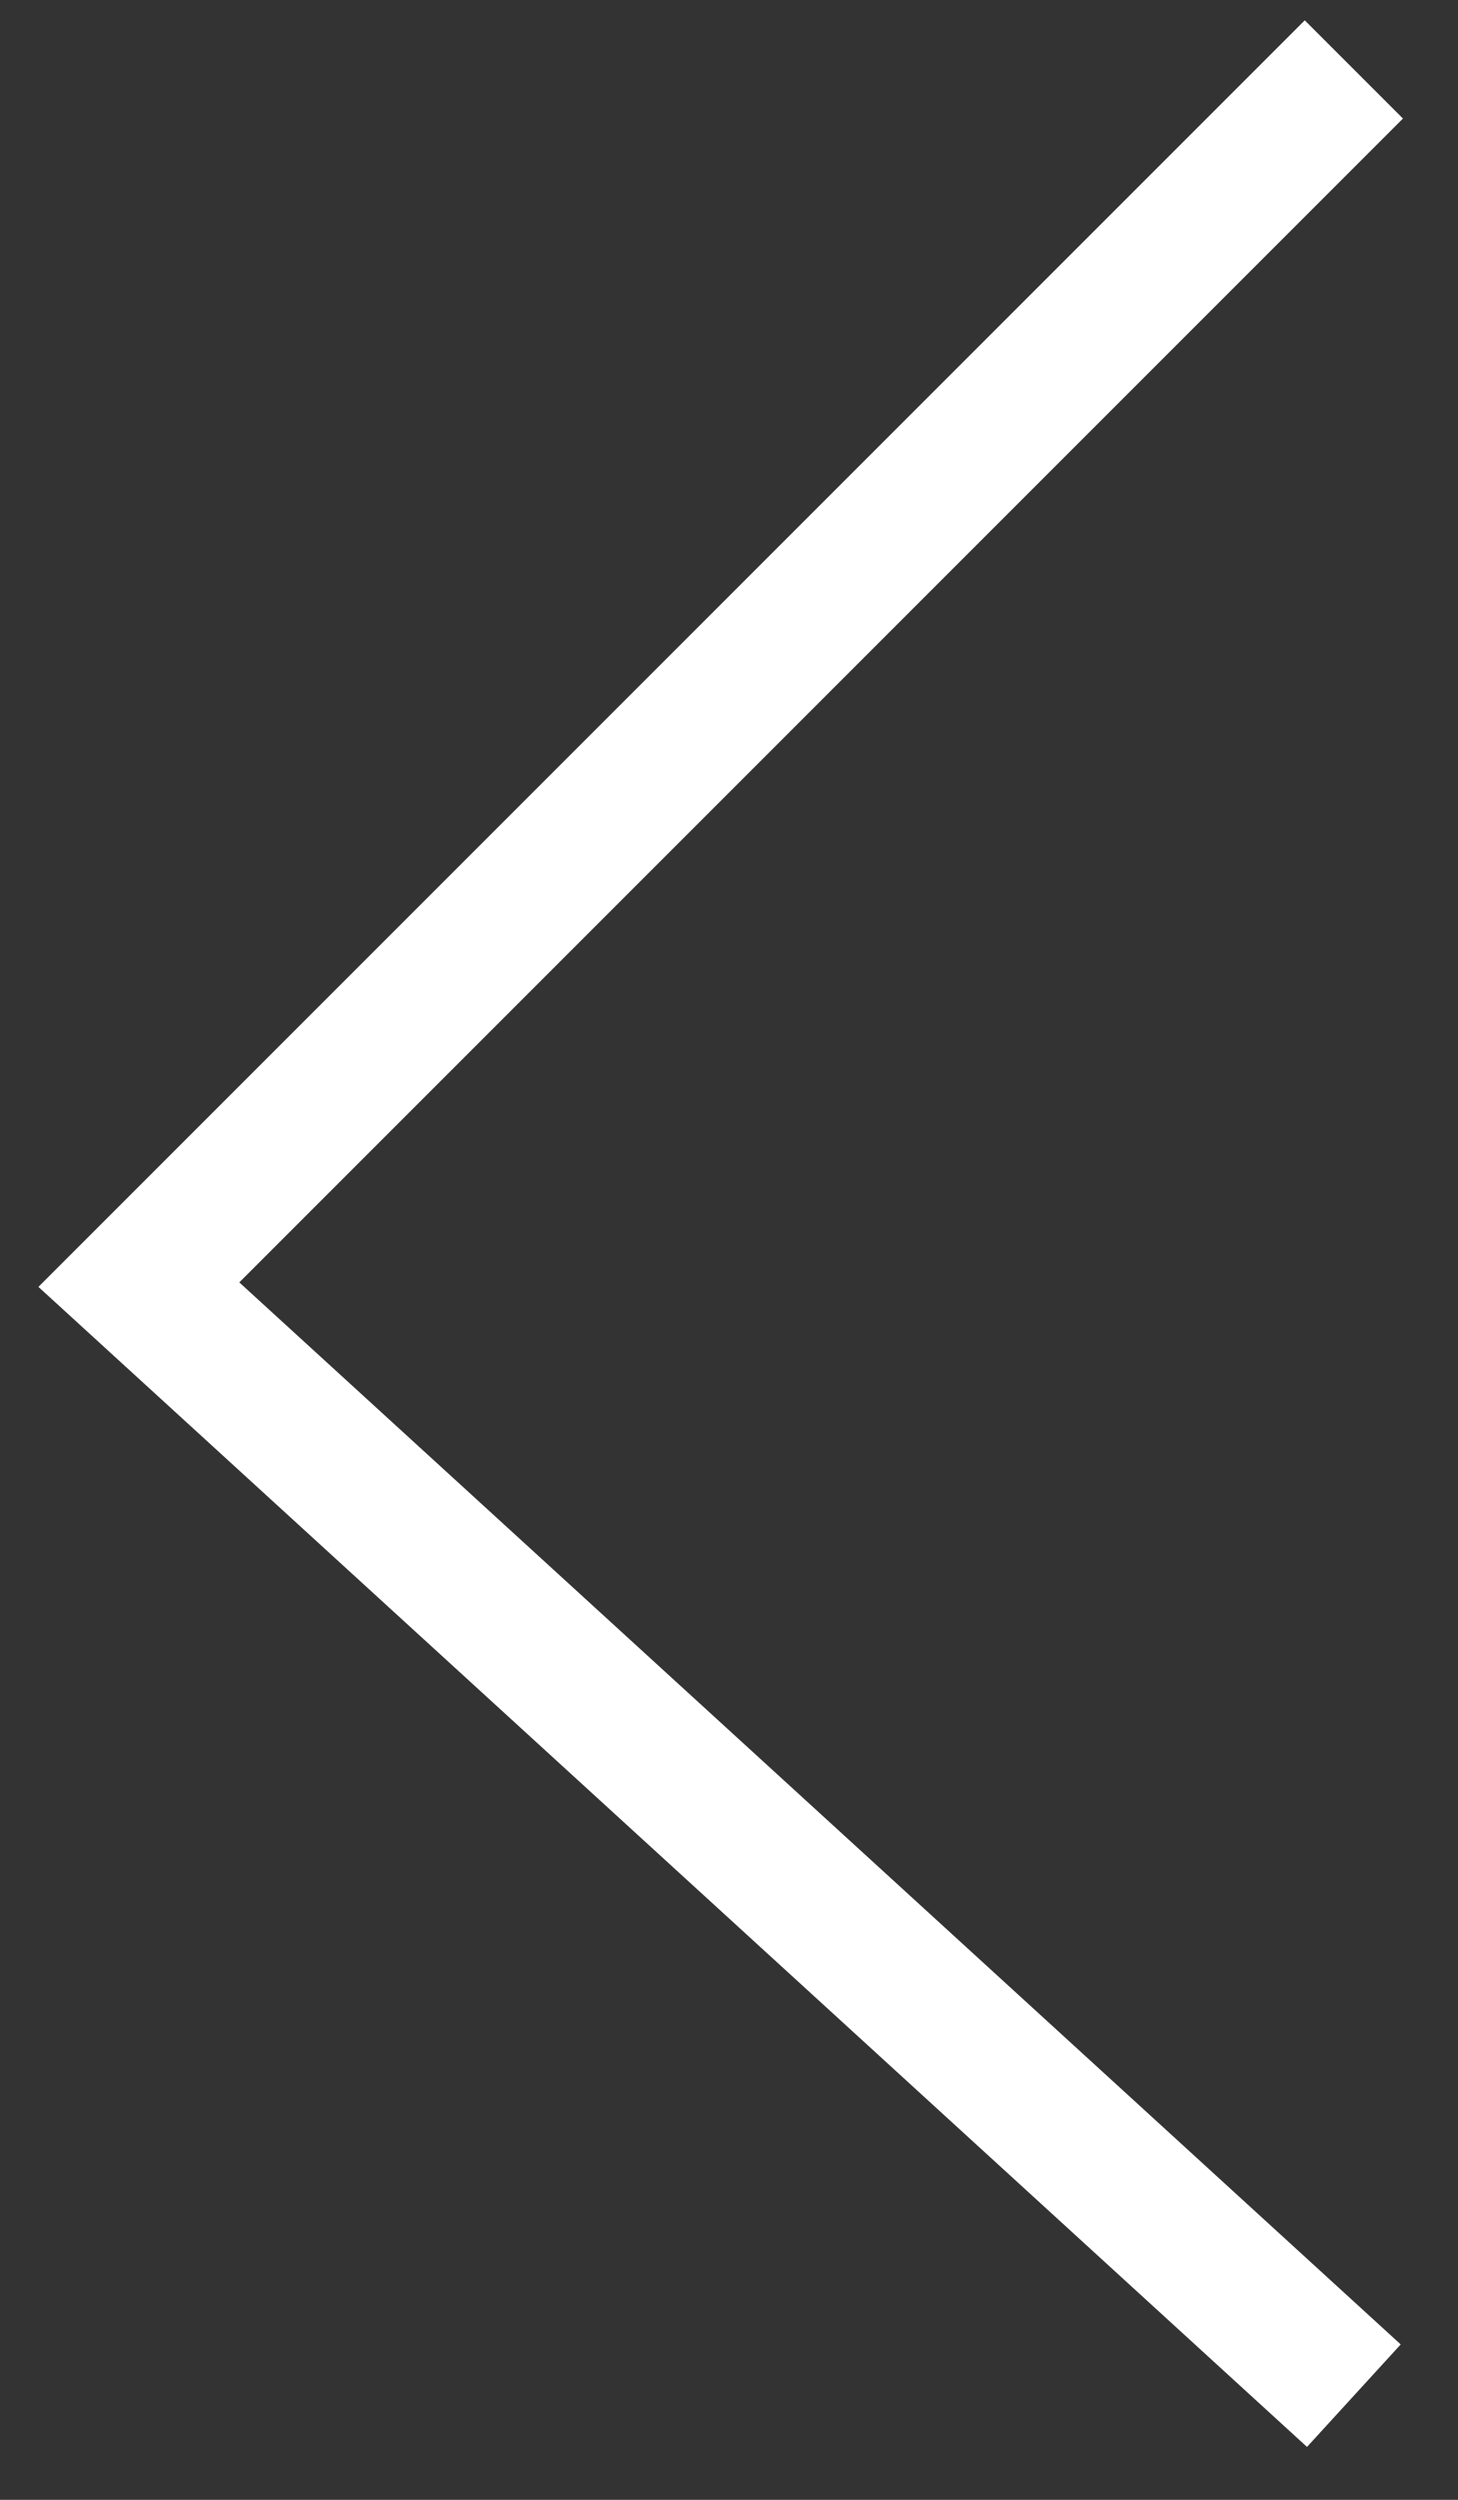 <?xml version="1.0" encoding="UTF-8"?> <svg xmlns="http://www.w3.org/2000/svg" width="21" height="36" viewBox="0 0 21 36" fill="none"><rect x="0" y="0" width="21" height="36" fill="#333333" stroke="none"/><path d="M19.5 1L2 18.5L19.5 34.5" stroke="white" stroke-width="2"></path></svg> 